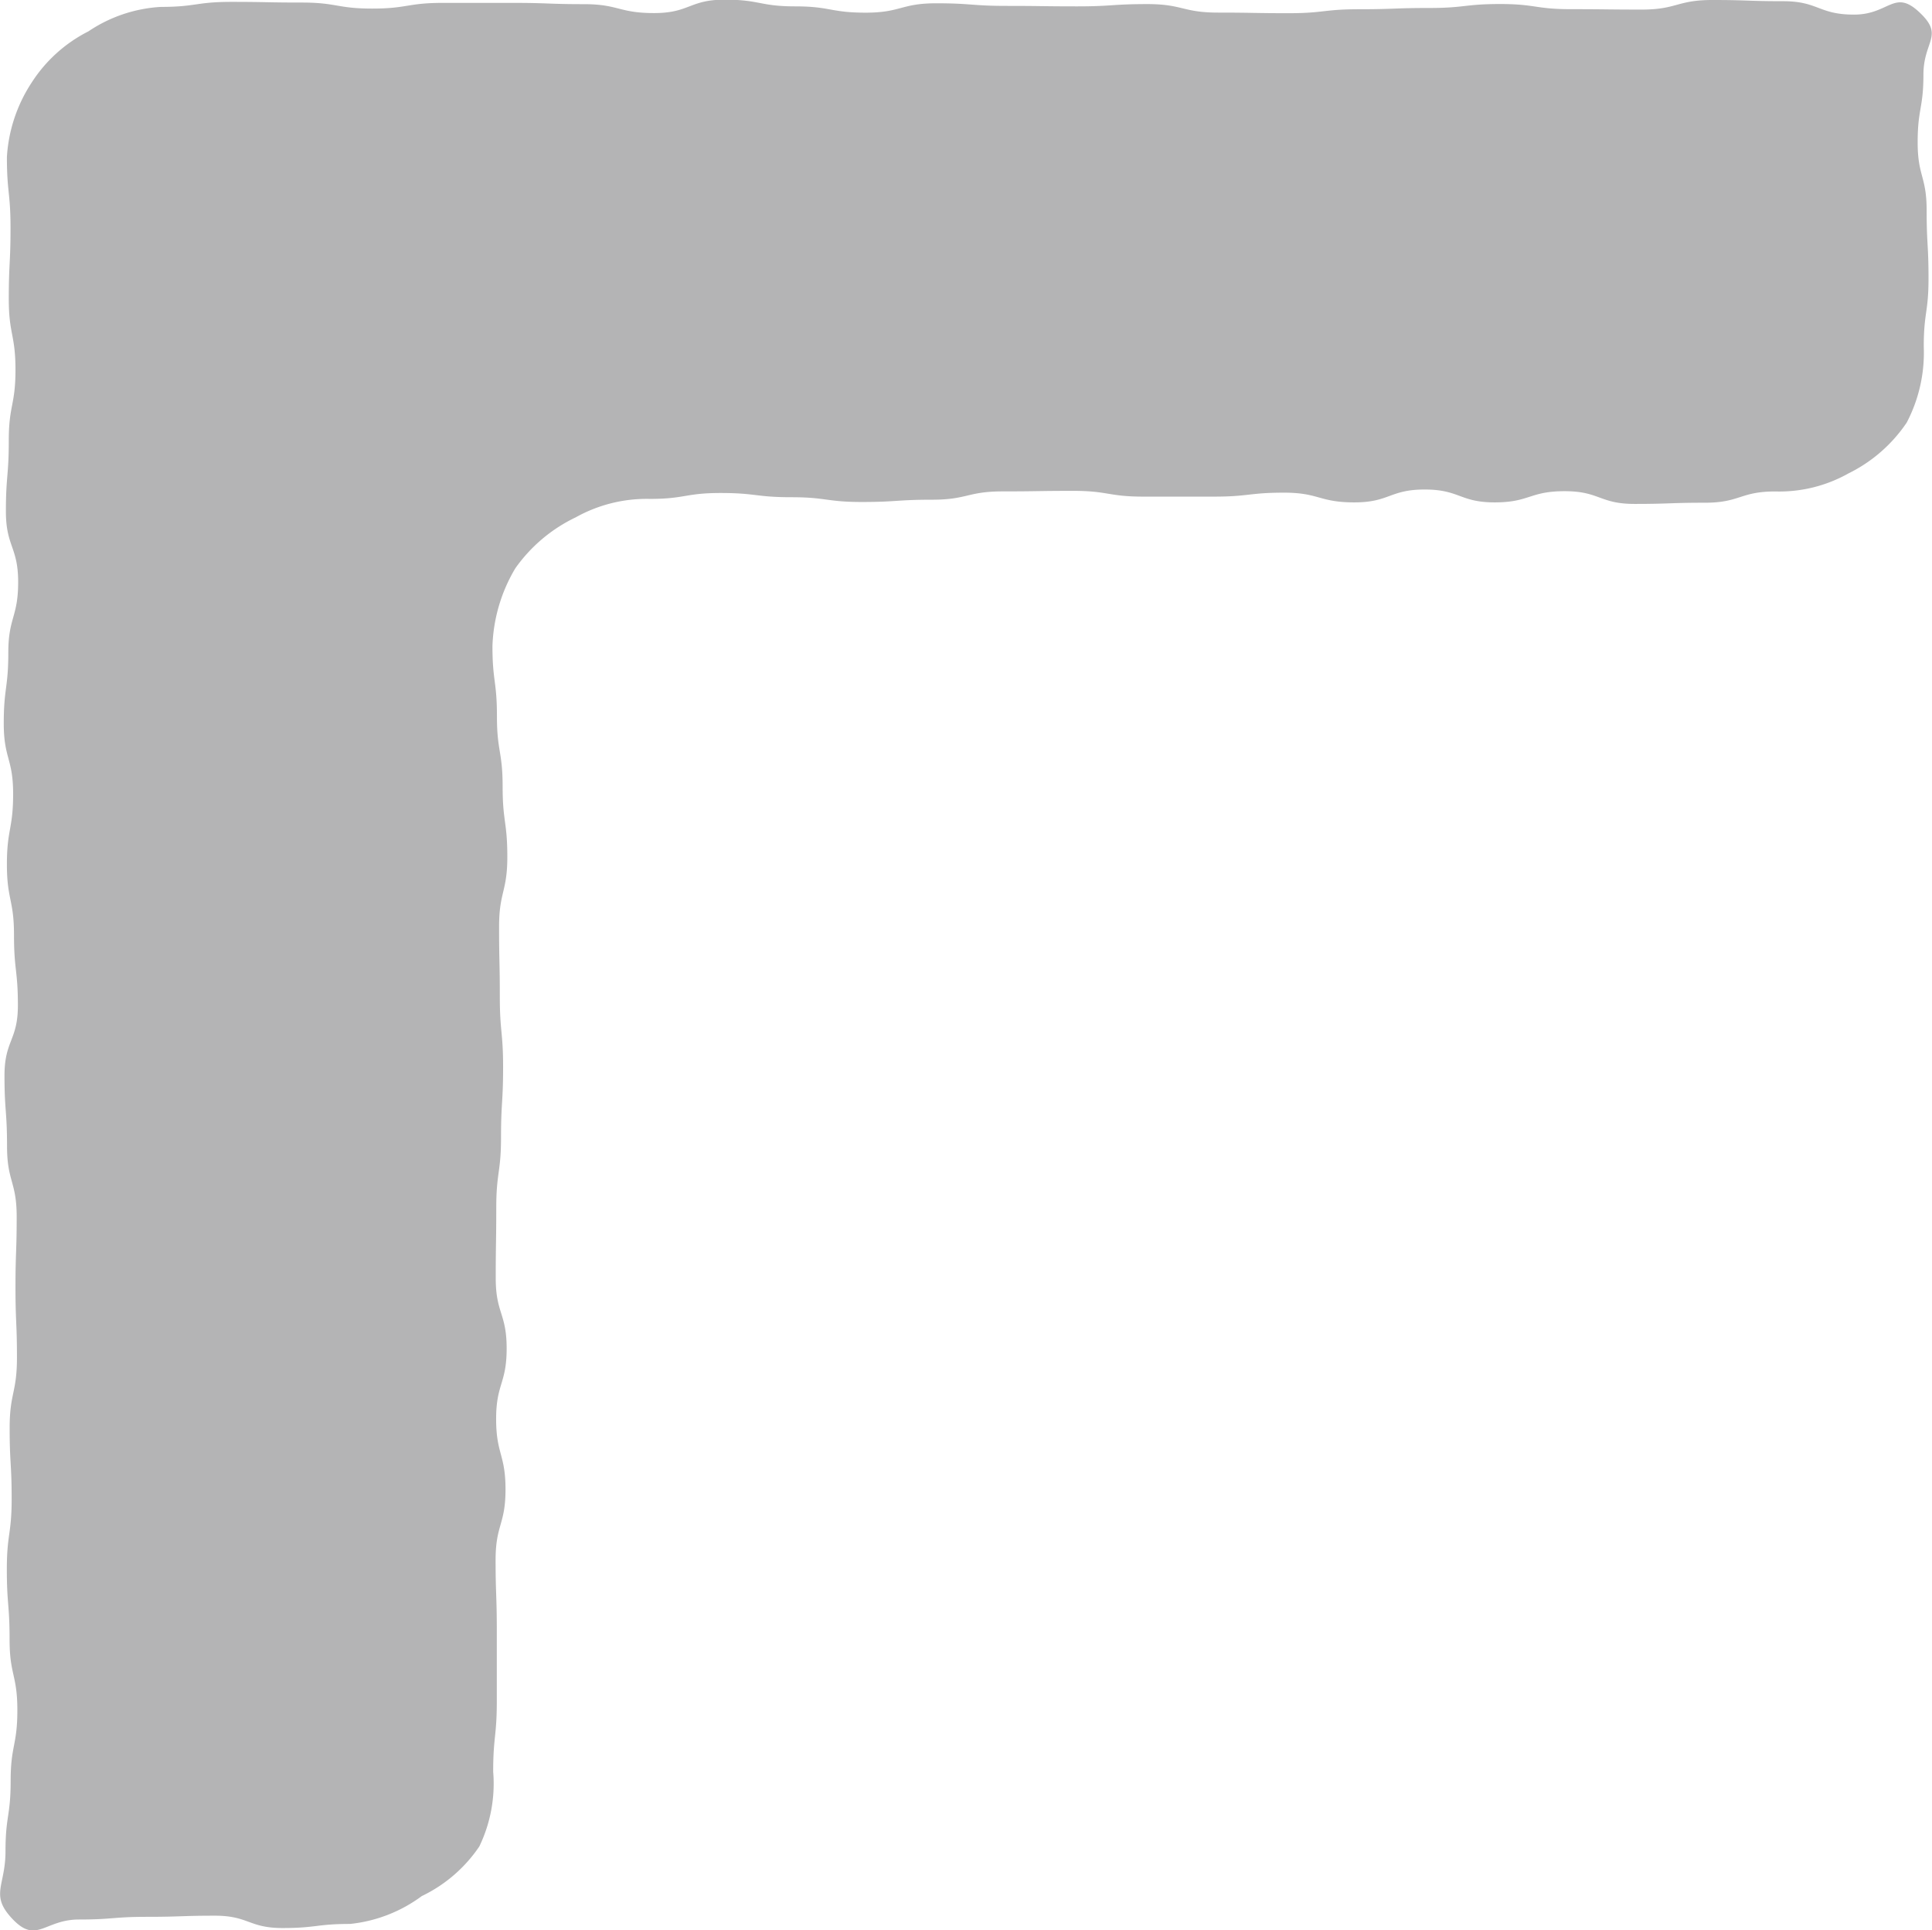 <svg id="グループ_2102" data-name="グループ 2102" xmlns="http://www.w3.org/2000/svg" width="28.828" height="28.798" viewBox="0 0 28.828 28.798">
  <path id="パス_11199" data-name="パス 11199" d="M2.469.175C2.993.175,2.993.1,3.519.1S4.045.11,4.57.11,5.1.2,5.623.2,6.148.115,6.675.115s.524,0,1.05,0,.526.019,1.052.019S9.3.267,9.829.267s.526-.2,1.053-.2.525.1,1.052.1.526.094,1.052.094.527-.14,1.053-.14.526.039,1.053.039.524.007,1.048.007.524-.034,1.05-.034.527.127,1.054.127.525.009,1.052.009.525-.059,1.052-.059S20.874.191,21.4.191s.527-.059,1.053-.059.528.077,1.055.077.528.006,1.056.006.527-.143,1.055-.143.528.018,1.056.018.529.2,1.059.2.6-.393.982-.028c.365.346.053.421.053.924s-.086.506-.086,1.011.134.507.134,1.013.028.508.028,1.016-.071.508-.071,1.016a2.25,2.25,0,0,1-.254,1.134,2.237,2.237,0,0,1-.87.759,2.105,2.105,0,0,1-1.092.269c-.524,0-.524.168-1.048.168s-.525.018-1.05.018S23.939,7.4,23.415,7.4s-.522.167-1.043.167-.523-.192-1.045-.192-.524.192-1.05.192-.524-.145-1.048-.145-.524.059-1.047.059H17.13c-.524,0-.524-.086-1.049-.086s-.525.008-1.051.008-.526.124-1.052.124-.525.034-1.051.034S12.4,7.49,11.876,7.49s-.528-.063-1.055-.063-.527.088-1.055.088a2.176,2.176,0,0,0-1.108.276,2.332,2.332,0,0,0-.9.76,2.418,2.418,0,0,0-.341,1.159c0,.524.067.524.067,1.048s.085.524.085,1.049.07.524.07,1.048-.123.522-.123,1.044.011.523.011,1.044.049.525.049,1.051-.031.524-.031,1.047-.071.524-.071,1.048-.008.525-.008,1.051.163.524.163,1.05-.157.525-.157,1.051.14.525.14,1.052-.148.525-.148,1.051.018.525.018,1.052,0,.527,0,1.055-.054.527-.054,1.054a2.157,2.157,0,0,1-.207,1.114,2.162,2.162,0,0,1-.858.74,2.172,2.172,0,0,1-1.071.416c-.5,0-.5.061-1.006.061s-.506-.184-1.011-.184-.507.017-1.013.017-.508.04-1.016.04-.63.366-.983,0-.112-.492-.112-1.018.077-.525.077-1.052.1-.526.1-1.053-.116-.525-.116-1.052-.041-.524-.041-1.05.072-.525.072-1.052-.03-.526-.03-1.053.109-.526.109-1.053S.3,19.8.3,19.277s.018-.526.018-1.052S.174,17.7.174,17.172s-.038-.526-.038-1.053.2-.524.2-1.048-.058-.524-.058-1.05-.106-.527-.106-1.053.093-.526.093-1.053S.125,11.39.125,10.864s.068-.528.068-1.055.147-.527.147-1.053S.157,8.227.157,7.7.2,7.172.2,6.644s.1-.527.1-1.054S.2,5.06.2,4.532.226,4,.226,3.473.172,2.943.172,2.414A2.269,2.269,0,0,1,.544,1.3,2.168,2.168,0,0,1,1.388.54,2.156,2.156,0,0,1,2.469.175Z" transform="translate(-0.069 -0.072)" fill="#B4B4B5"/>
</svg>
